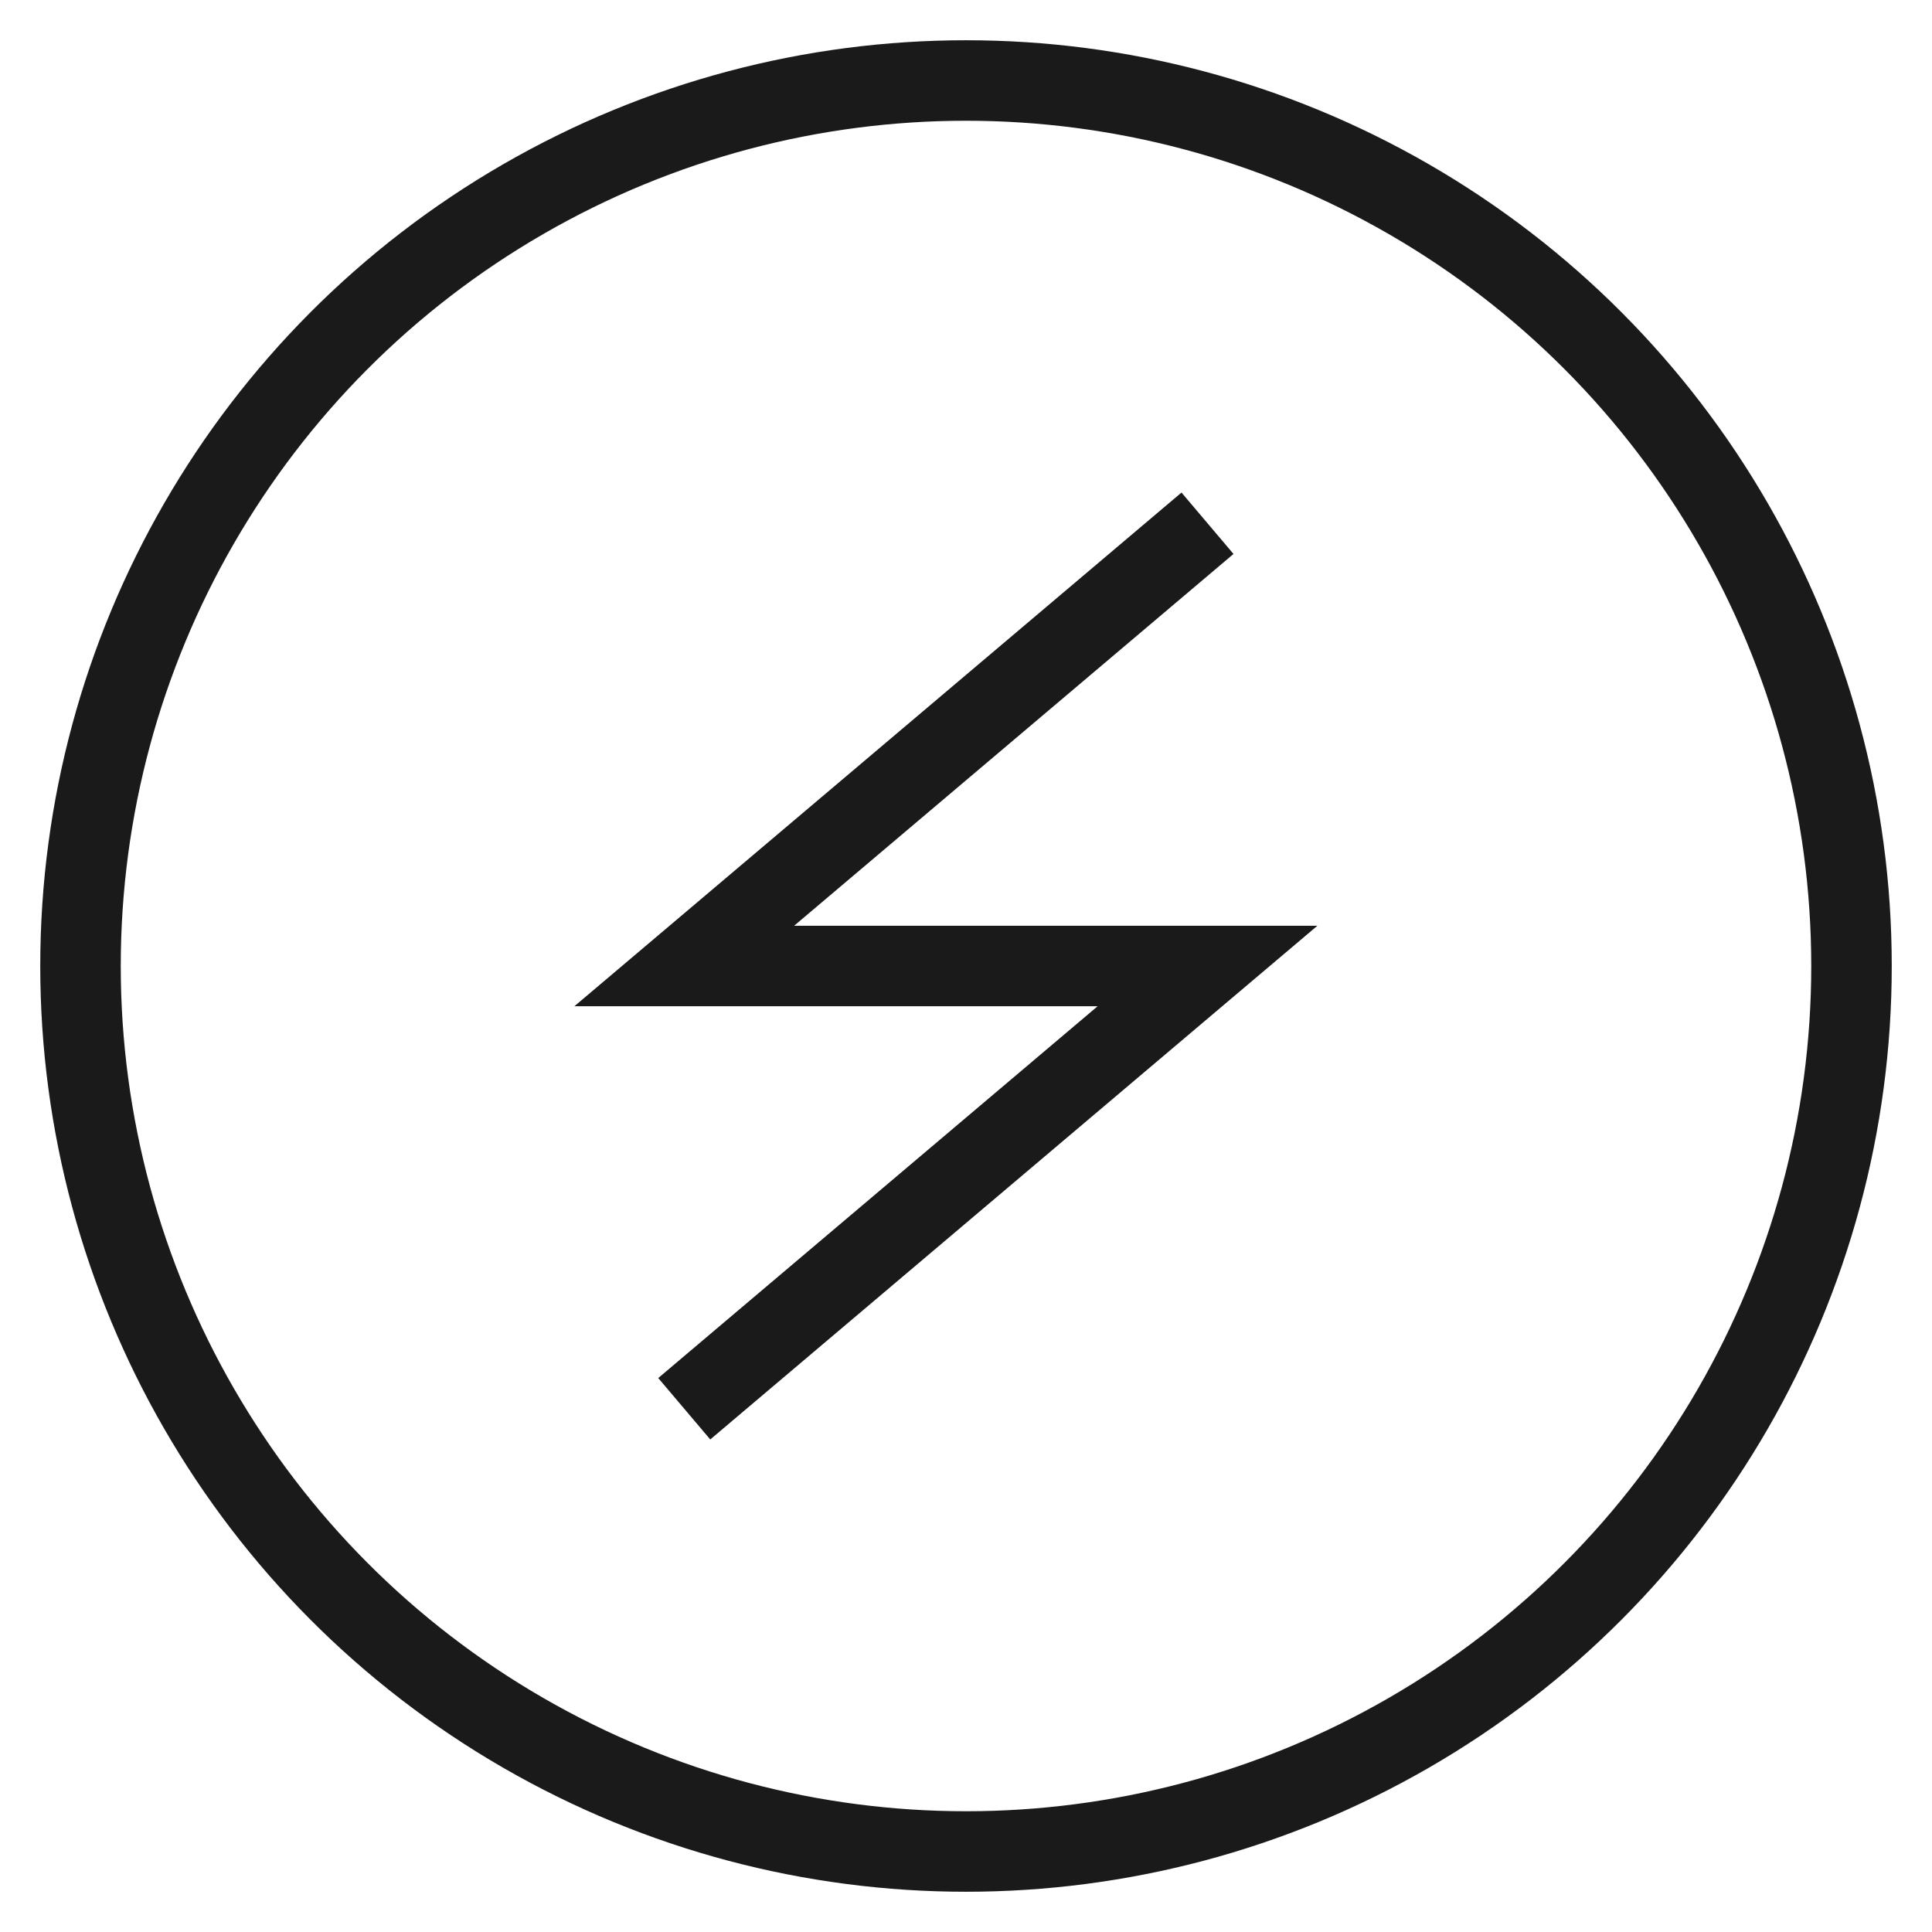 <svg width="48" height="48" viewBox="0 0 48 48" fill="none" xmlns="http://www.w3.org/2000/svg">
<path fill-rule="evenodd" clip-rule="evenodd" d="M16.354 23.237L29.354 12.237L30.646 13.763L19.73 23H30H32.73L30.646 24.763L17.646 35.763L16.354 34.237L27.27 25H17H14.27L16.354 23.237Z" fill="#1A1A1A"/>
<circle cx="24" cy="24" r="22" stroke="#1A1A1A" stroke-width="2"/>
</svg>
